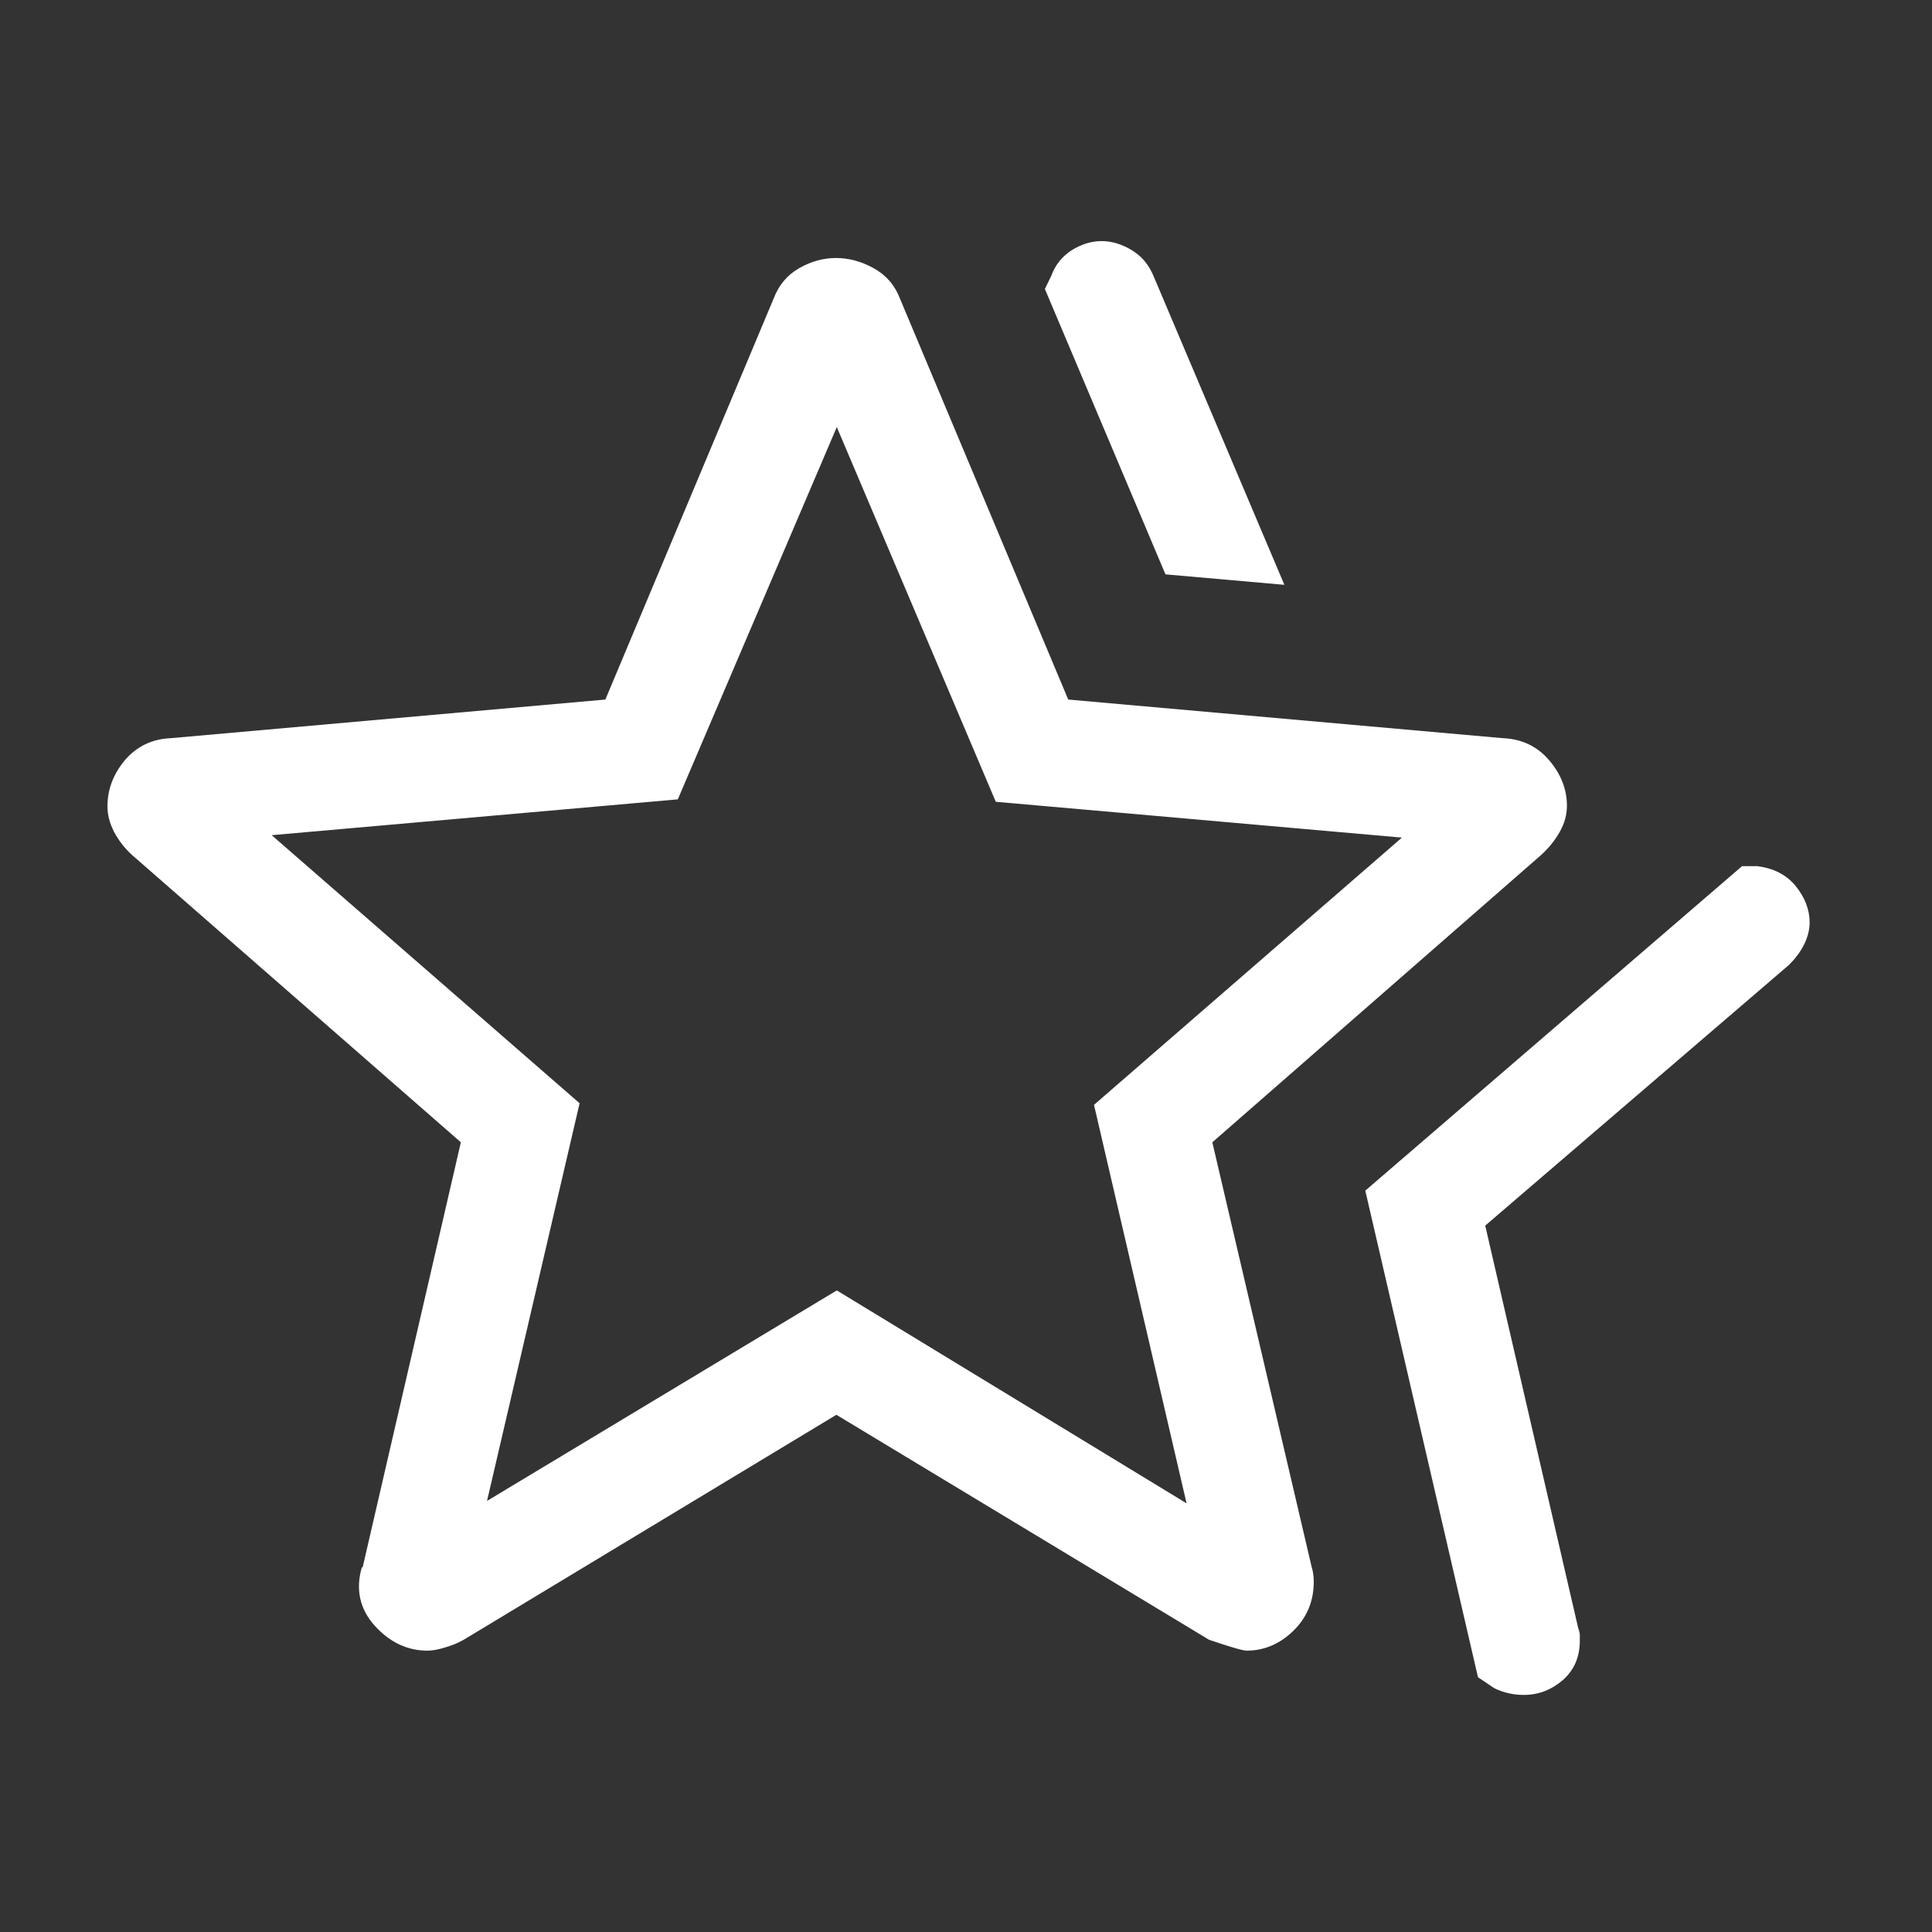 <?xml version="1.0" encoding="UTF-8"?>
<svg id="Ebene_2" xmlns="http://www.w3.org/2000/svg" viewBox="0 0 48 48">
  <rect x="0" y="0" width="48" height="48" fill="#333333" stroke="none"/>
  <defs>
    <style>
      .cls-1 {
        fill: #fff;
      }

      .cls-2 {
        fill: none;
      }
    </style>
  </defs>
  <g id="Ebene_1-2" data-name="Ebene_1">
    <g>
      <rect class="cls-2" x="0" y="0" width="48" height="48" transform="translate(0 48) rotate(-90)"/>
      <path class="cls-1" d="M33.91,29.59l9.37-8.07h.38c.4.05.72.21.95.49.23.28.35.59.35.91,0,.18-.05.37-.14.55-.09.18-.22.35-.37.5l-7.55,6.48,2.31,10s.04.1.04.17v.14c0,.41-.14.73-.42.98-.28.24-.6.37-.97.37-.12,0-.24-.01-.37-.04s-.25-.07-.37-.13l-.4-.27s-2.8-12.09-2.8-12.09ZM28.96,14.28l-3-7.1.16-.33c.1-.27.26-.47.5-.63.24-.15.49-.23.75-.23.24,0,.49.07.74.22.25.15.43.36.55.65l3.25,7.67-2.95-.26ZM12.1,37.29l8.69-5.23,8.69,5.29-2.3-9.9,7.65-6.64-10.09-.89-3.95-9.31-3.95,9.25-10.09.89,7.65,6.66s-2.3,9.88-2.3,9.88ZM9.01,38.94l2.44-10.56-8.16-7.13c-.2-.18-.35-.38-.46-.59-.11-.22-.16-.42-.16-.63,0-.41.14-.79.43-1.14.29-.34.67-.53,1.14-.55l10.8-.96,4.18-9.96c.13-.34.34-.59.64-.76.3-.17.6-.25.91-.25s.62.08.93.25c.31.17.53.42.66.76l4.18,9.96,10.8.96c.48.02.86.21,1.15.55.29.34.44.72.44,1.13,0,.22-.06.44-.18.65-.12.21-.27.4-.47.58l-8.16,7.13,2.47,10.56c.03.09.05.21.05.36,0,.48-.17.89-.51,1.22-.34.33-.73.49-1.16.49-.09,0-.4-.09-.93-.27l-9.26-5.59-9.26,5.59c-.14.08-.29.14-.46.19-.16.05-.31.08-.44.08-.5,0-.94-.21-1.31-.62-.37-.41-.48-.9-.32-1.45Z"/>
    </g>
  </g>
</svg>